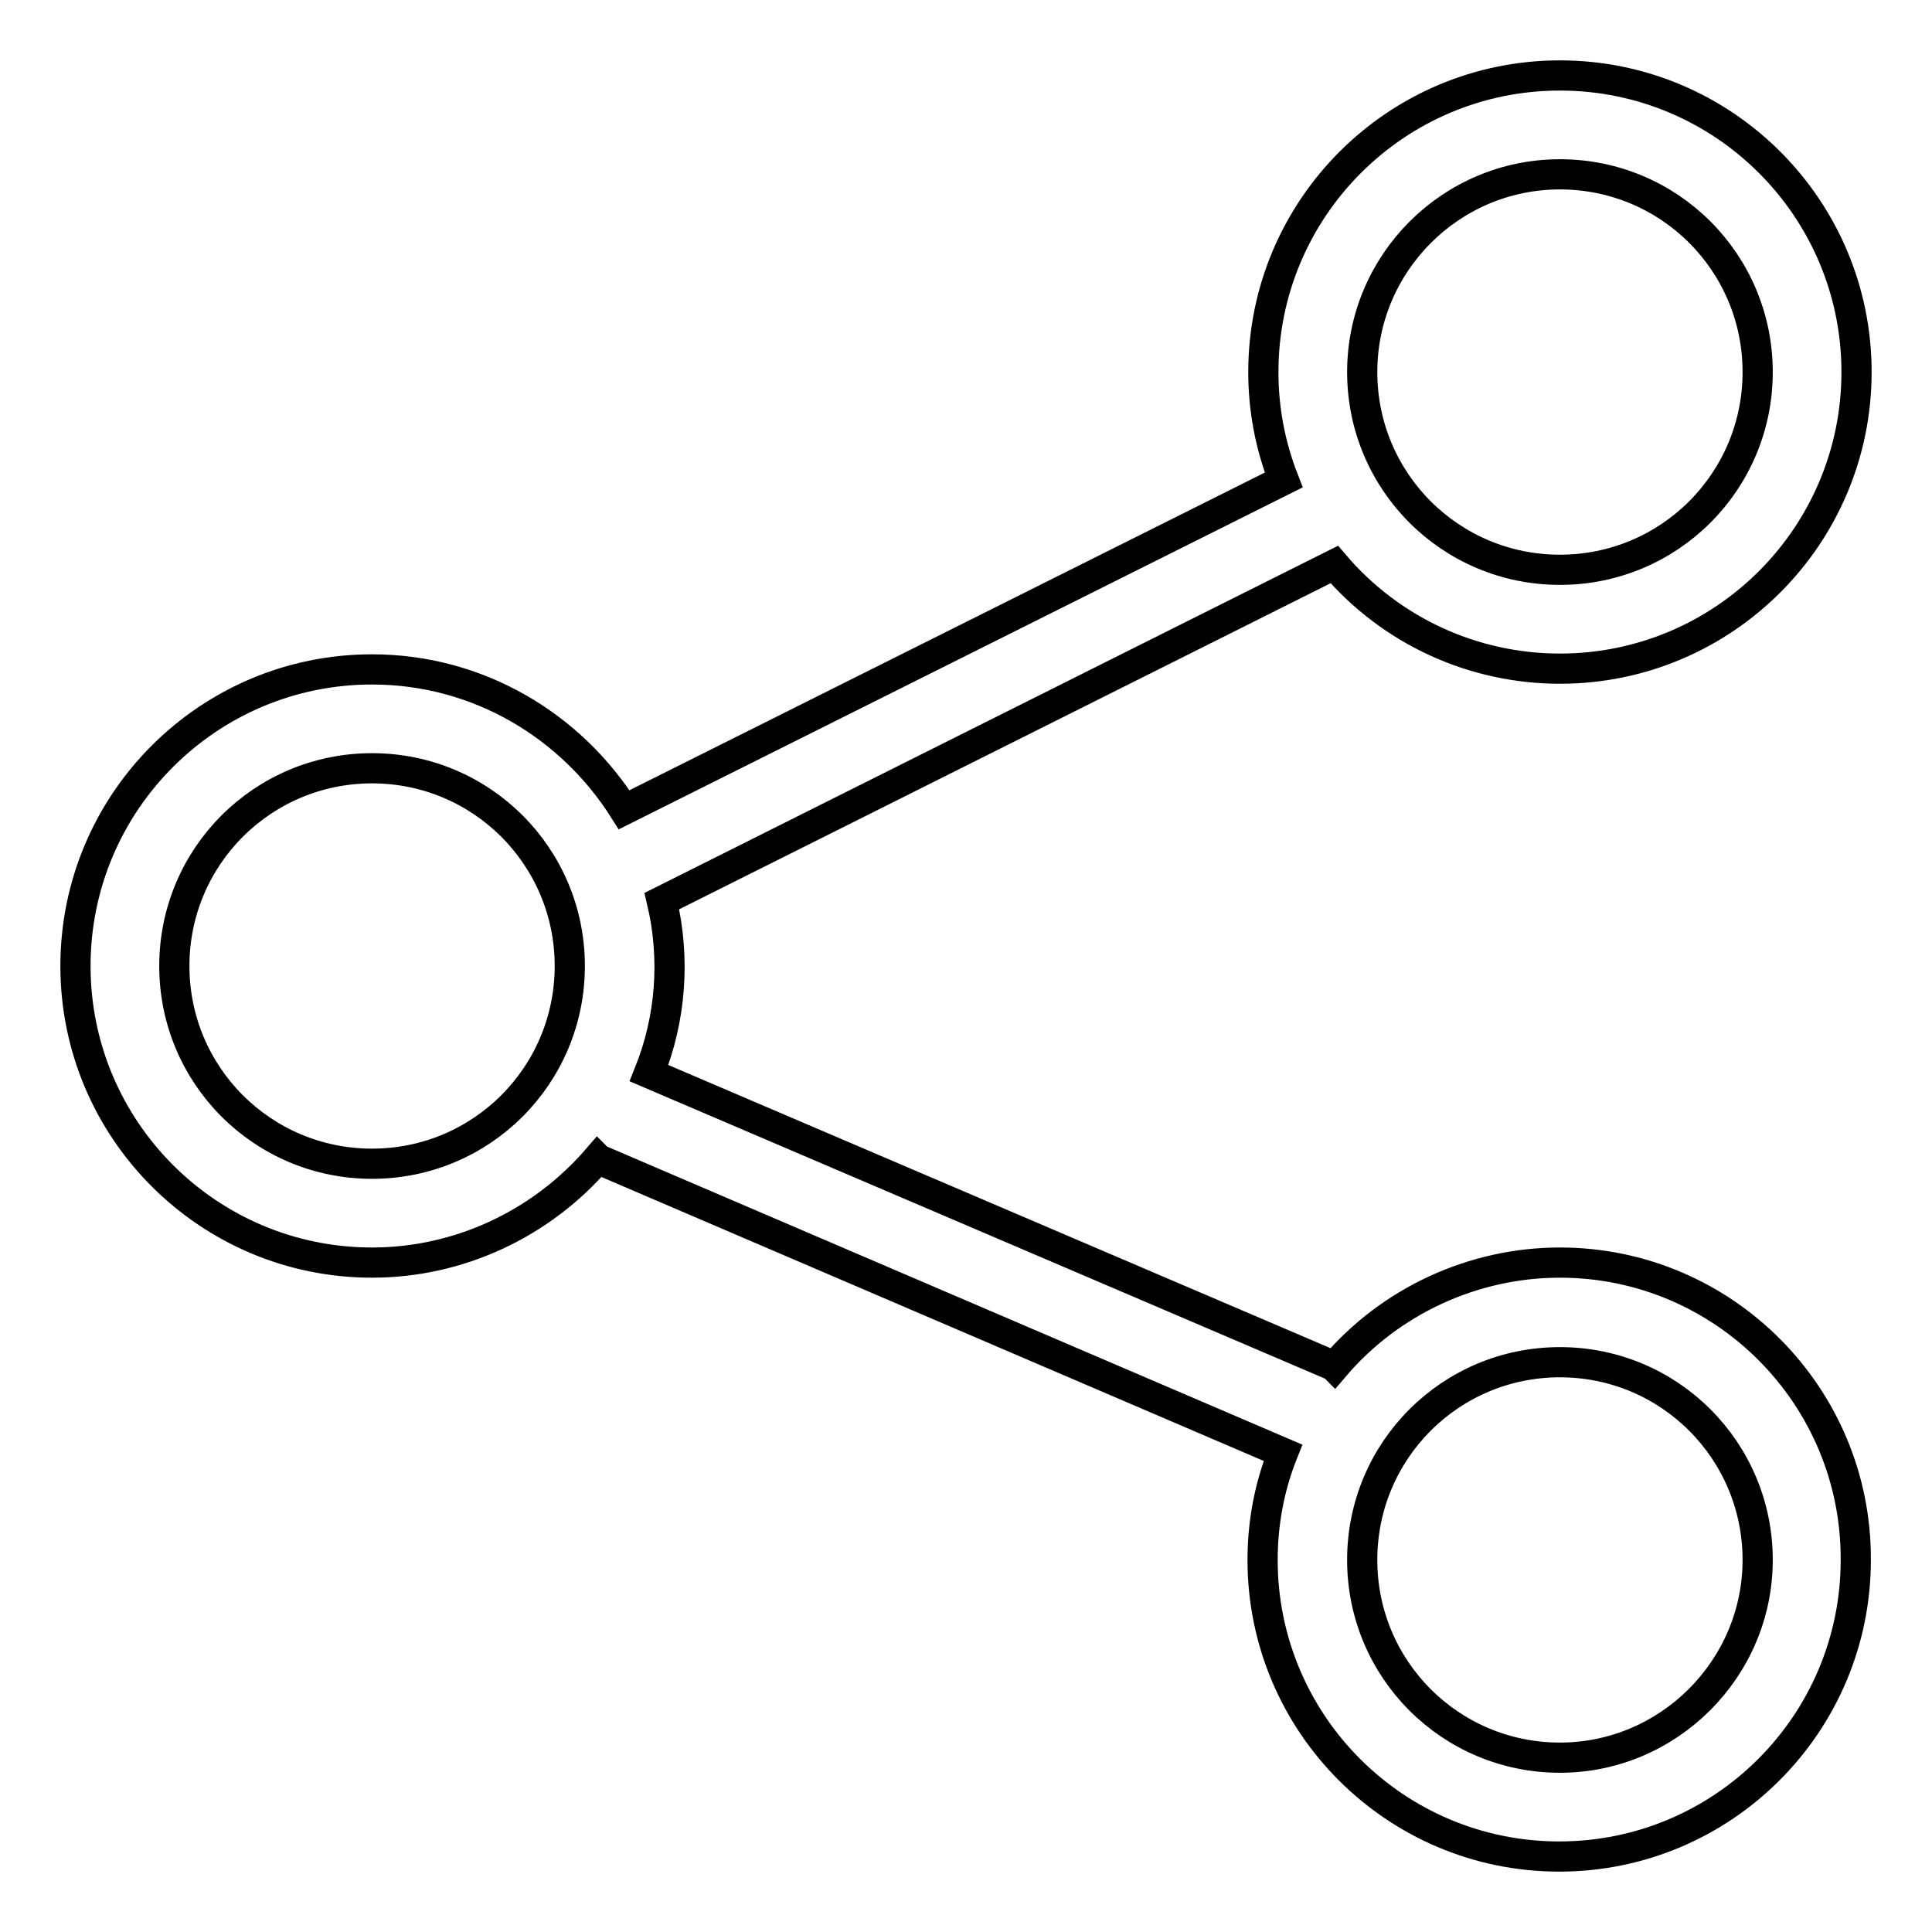 <?xml version="1.0" encoding="utf-8"?>
<!-- Svg Vector Icons : http://www.onlinewebfonts.com/icon -->
<!DOCTYPE svg PUBLIC "-//W3C//DTD SVG 1.1//EN" "http://www.w3.org/Graphics/SVG/1.1/DTD/svg11.dtd">
<svg version="1.1" xmlns="http://www.w3.org/2000/svg" xmlns:xlink="http://www.w3.org/1999/xlink" x="0px" y="0px" viewBox="0 0 256 256" enable-background="new 0 0 256 256" xml:space="preserve">
<g> <path stroke-width="4" fill-opacity="0" stroke="#000000"  d="M206.7,167.3c-11.5,0-22.5,5.1-29.9,13.8c-0.1-0.1-0.2-0.2-0.3-0.2L86,142.2c2.9-7.2,3.5-15.2,1.7-22.8 l89.1-44.6c7.5,8.8,18.4,13.8,29.9,13.8c21.7,0,39.3-17.6,39.3-39.3c0-21.7-17.6-39.3-39.3-39.3c-21.7,0-39.3,17.6-39.3,39.3 c0,4.9,0.9,9.7,2.7,14.3l-87.4,43.7c-7-11.1-19.3-18.6-33.4-18.6C27.6,88.7,10,106.3,10,128c0,21.7,17.6,39.3,39.3,39.3 c11.5,0,22.4-5.1,29.9-13.8c0.1,0.1,0.2,0.2,0.3,0.2l90.5,38.8c-1.8,4.5-2.7,9.3-2.7,14.2c0,21.7,17.6,39.3,39.3,39.3 c21.7,0,39.3-17.6,39.3-39.3C246,185,228.4,167.3,206.7,167.3L206.7,167.3z M206.7,23.1c14.5,0,26.2,11.7,26.2,26.2 c0,14.5-11.7,26.2-26.2,26.2c-14.5,0-26.2-11.7-26.2-26.2l0,0C180.5,34.9,192.2,23.1,206.7,23.1z M49.3,154.2 c-14.5,0-26.2-11.7-26.2-26.2c0-14.5,11.7-26.2,26.2-26.2c14.5,0,26.2,11.7,26.2,26.2l0,0C75.5,142.5,63.8,154.2,49.3,154.2z  M206.7,232.9c-14.5,0-26.2-11.7-26.2-26.2c0-14.5,11.7-26.2,26.2-26.2c14.5,0,26.2,11.7,26.2,26.2l0,0 C232.9,221.1,221.1,232.9,206.7,232.9z"/></g>
</svg>